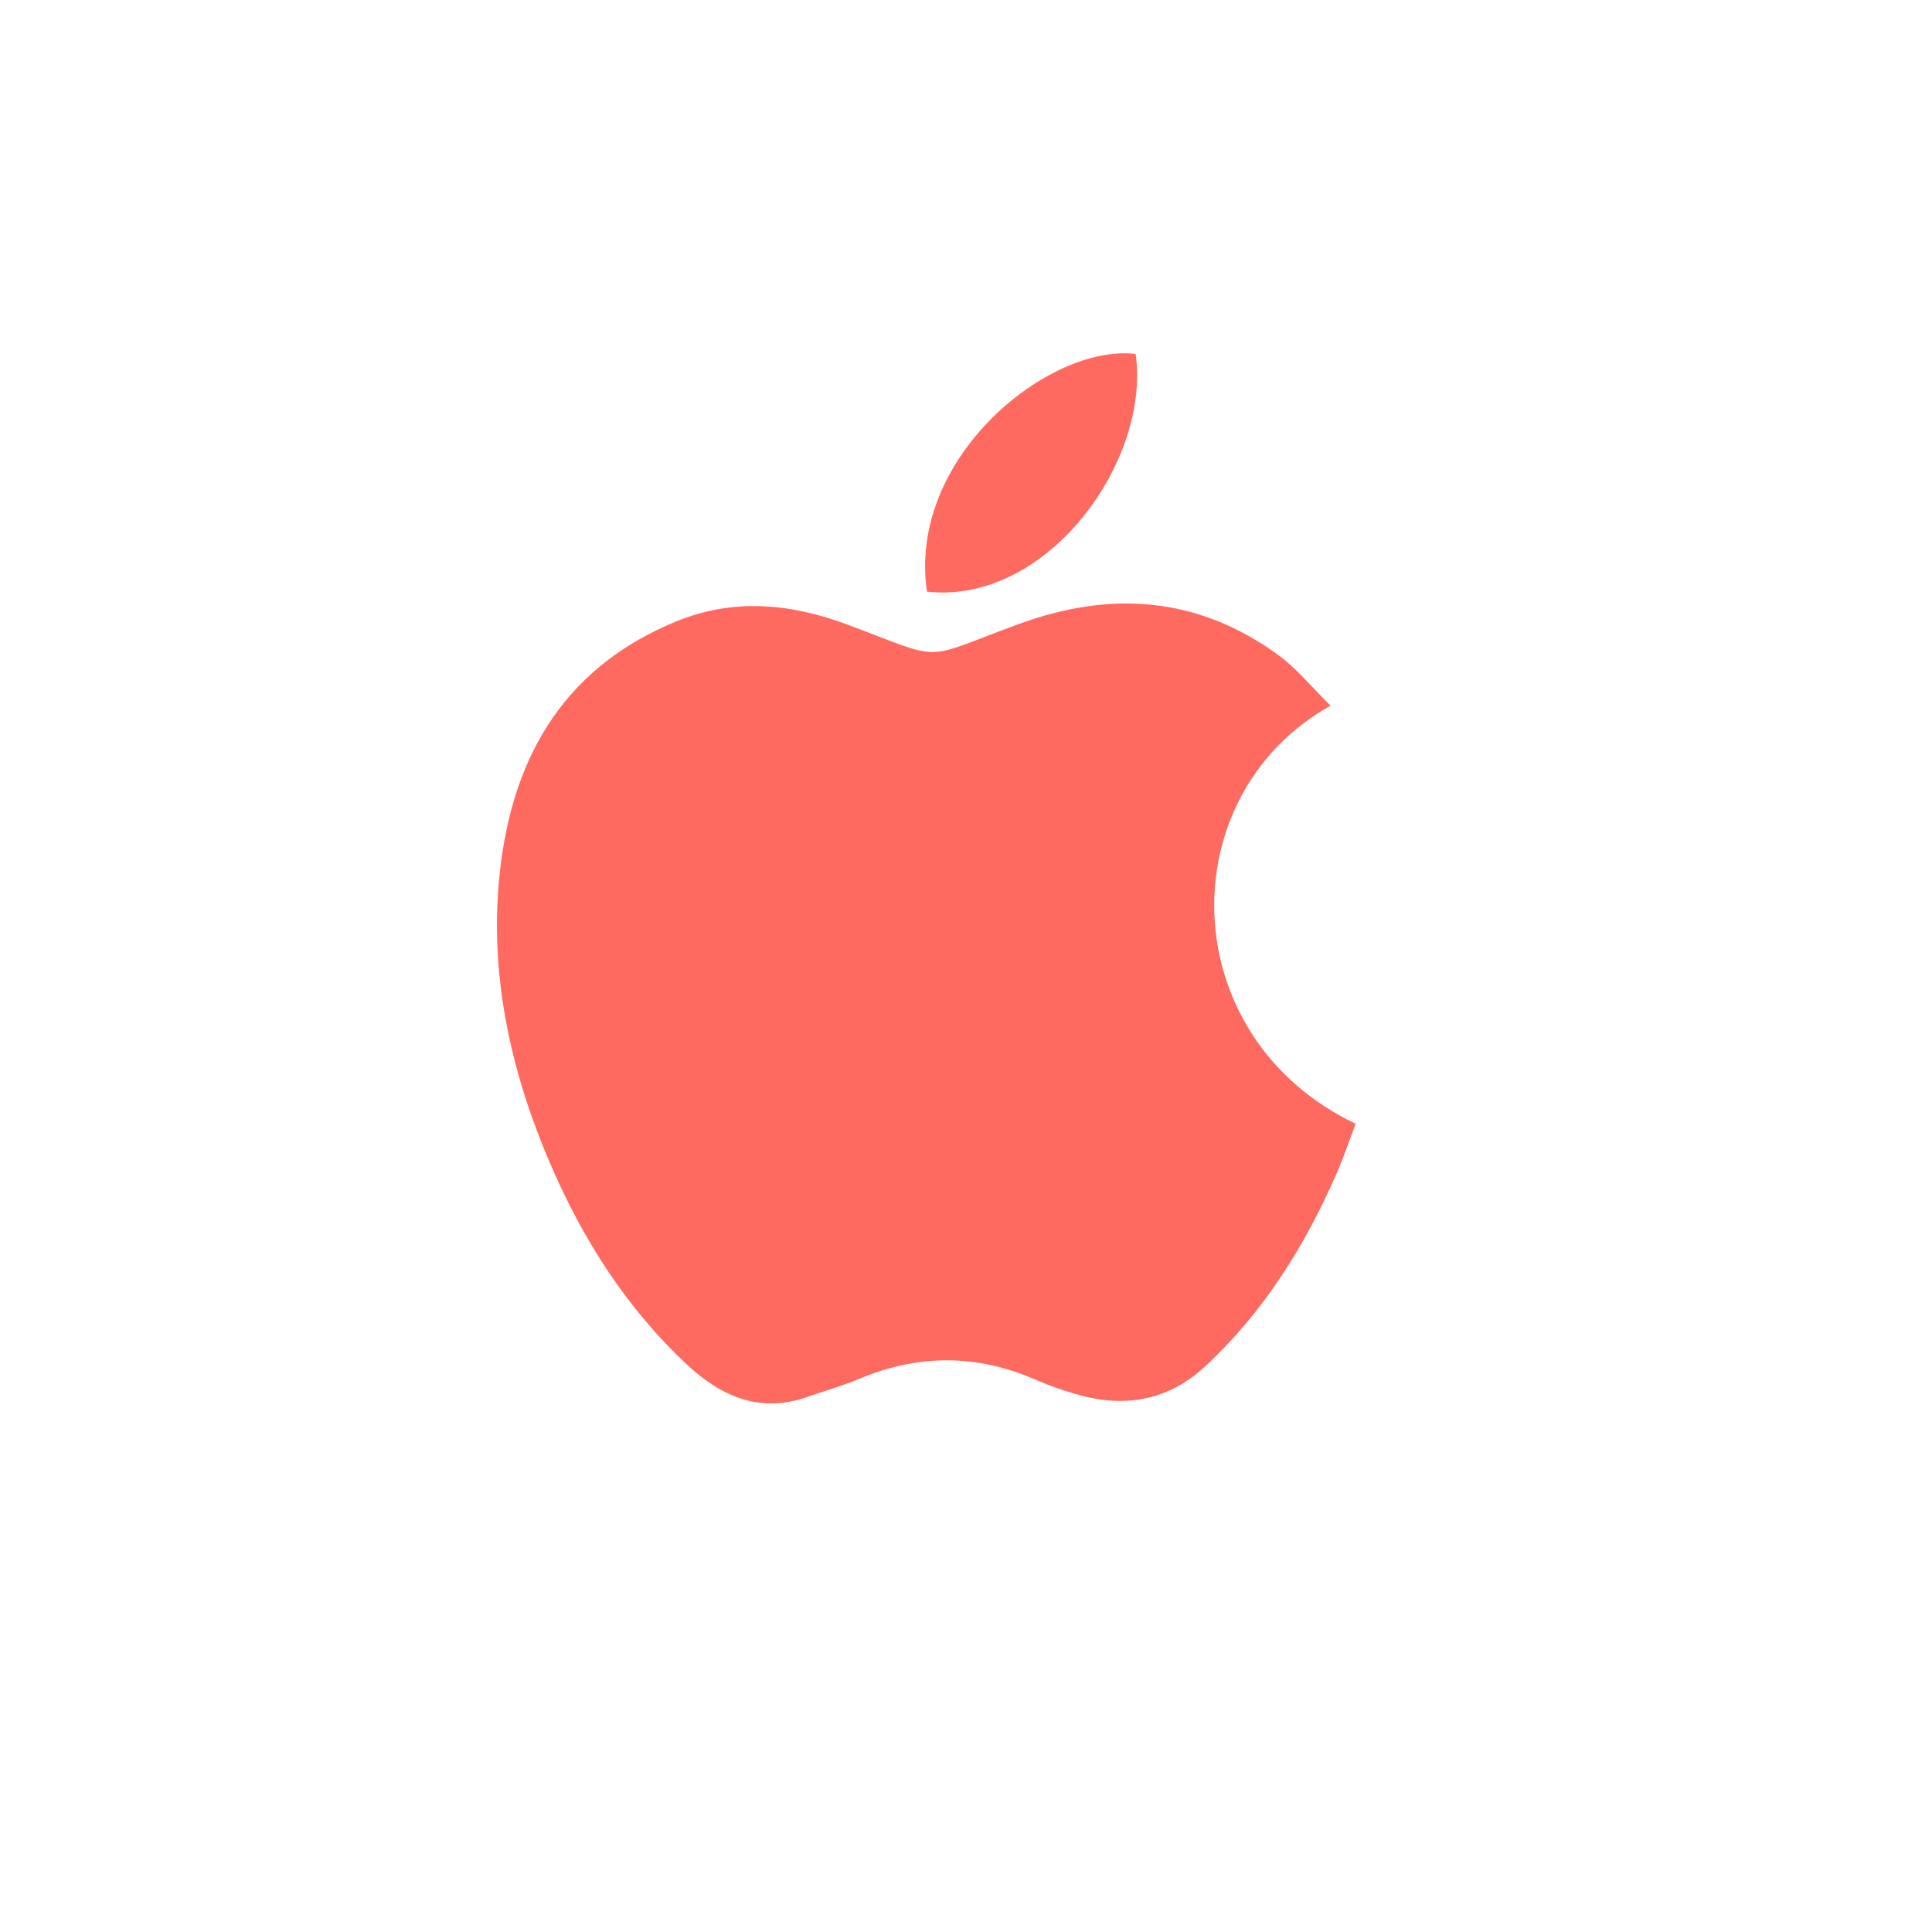 <?xml version="1.0" encoding="UTF-8"?> <svg xmlns="http://www.w3.org/2000/svg" id="Layer_1" data-name="Layer 1" viewBox="0 0 200 200"> <defs> <style> .cls-1 { fill: #fe6a60; } </style> </defs> <path class="cls-1" d="M137.74,73.05c-16.69,9.33-16.23,34.31,2.6,43.28-.65,1.7-1.24,3.46-1.98,5.15-3.28,7.52-7.57,14.37-13.63,19.99-3.73,3.45-8.14,4.28-12.98,2.95-1.53-.42-3.04-.94-4.49-1.57-6.1-2.68-12.18-2.7-18.32-.11-1.73,.73-3.55,1.23-5.33,1.86-4.88,1.73-8.92-.02-12.41-3.26-6.35-5.9-10.91-13.08-14.3-21.01-3.94-9.23-6.13-18.86-5.27-28.9,1.06-12.32,6.28-22.13,18.34-27.09,5.91-2.43,11.82-1.9,17.73,.31,10.35,3.86,7.41,3.74,17.76-.05,9.54-3.49,18.51-2.85,26.82,3.17,1.96,1.42,3.53,3.39,5.45,5.27Z"></path> <path class="cls-1" d="M95.96,61.25c-2.05-13.88,12.64-25.68,21.6-24.61,1.58,11.03-9.09,25.97-21.6,24.61Z"></path> </svg> 